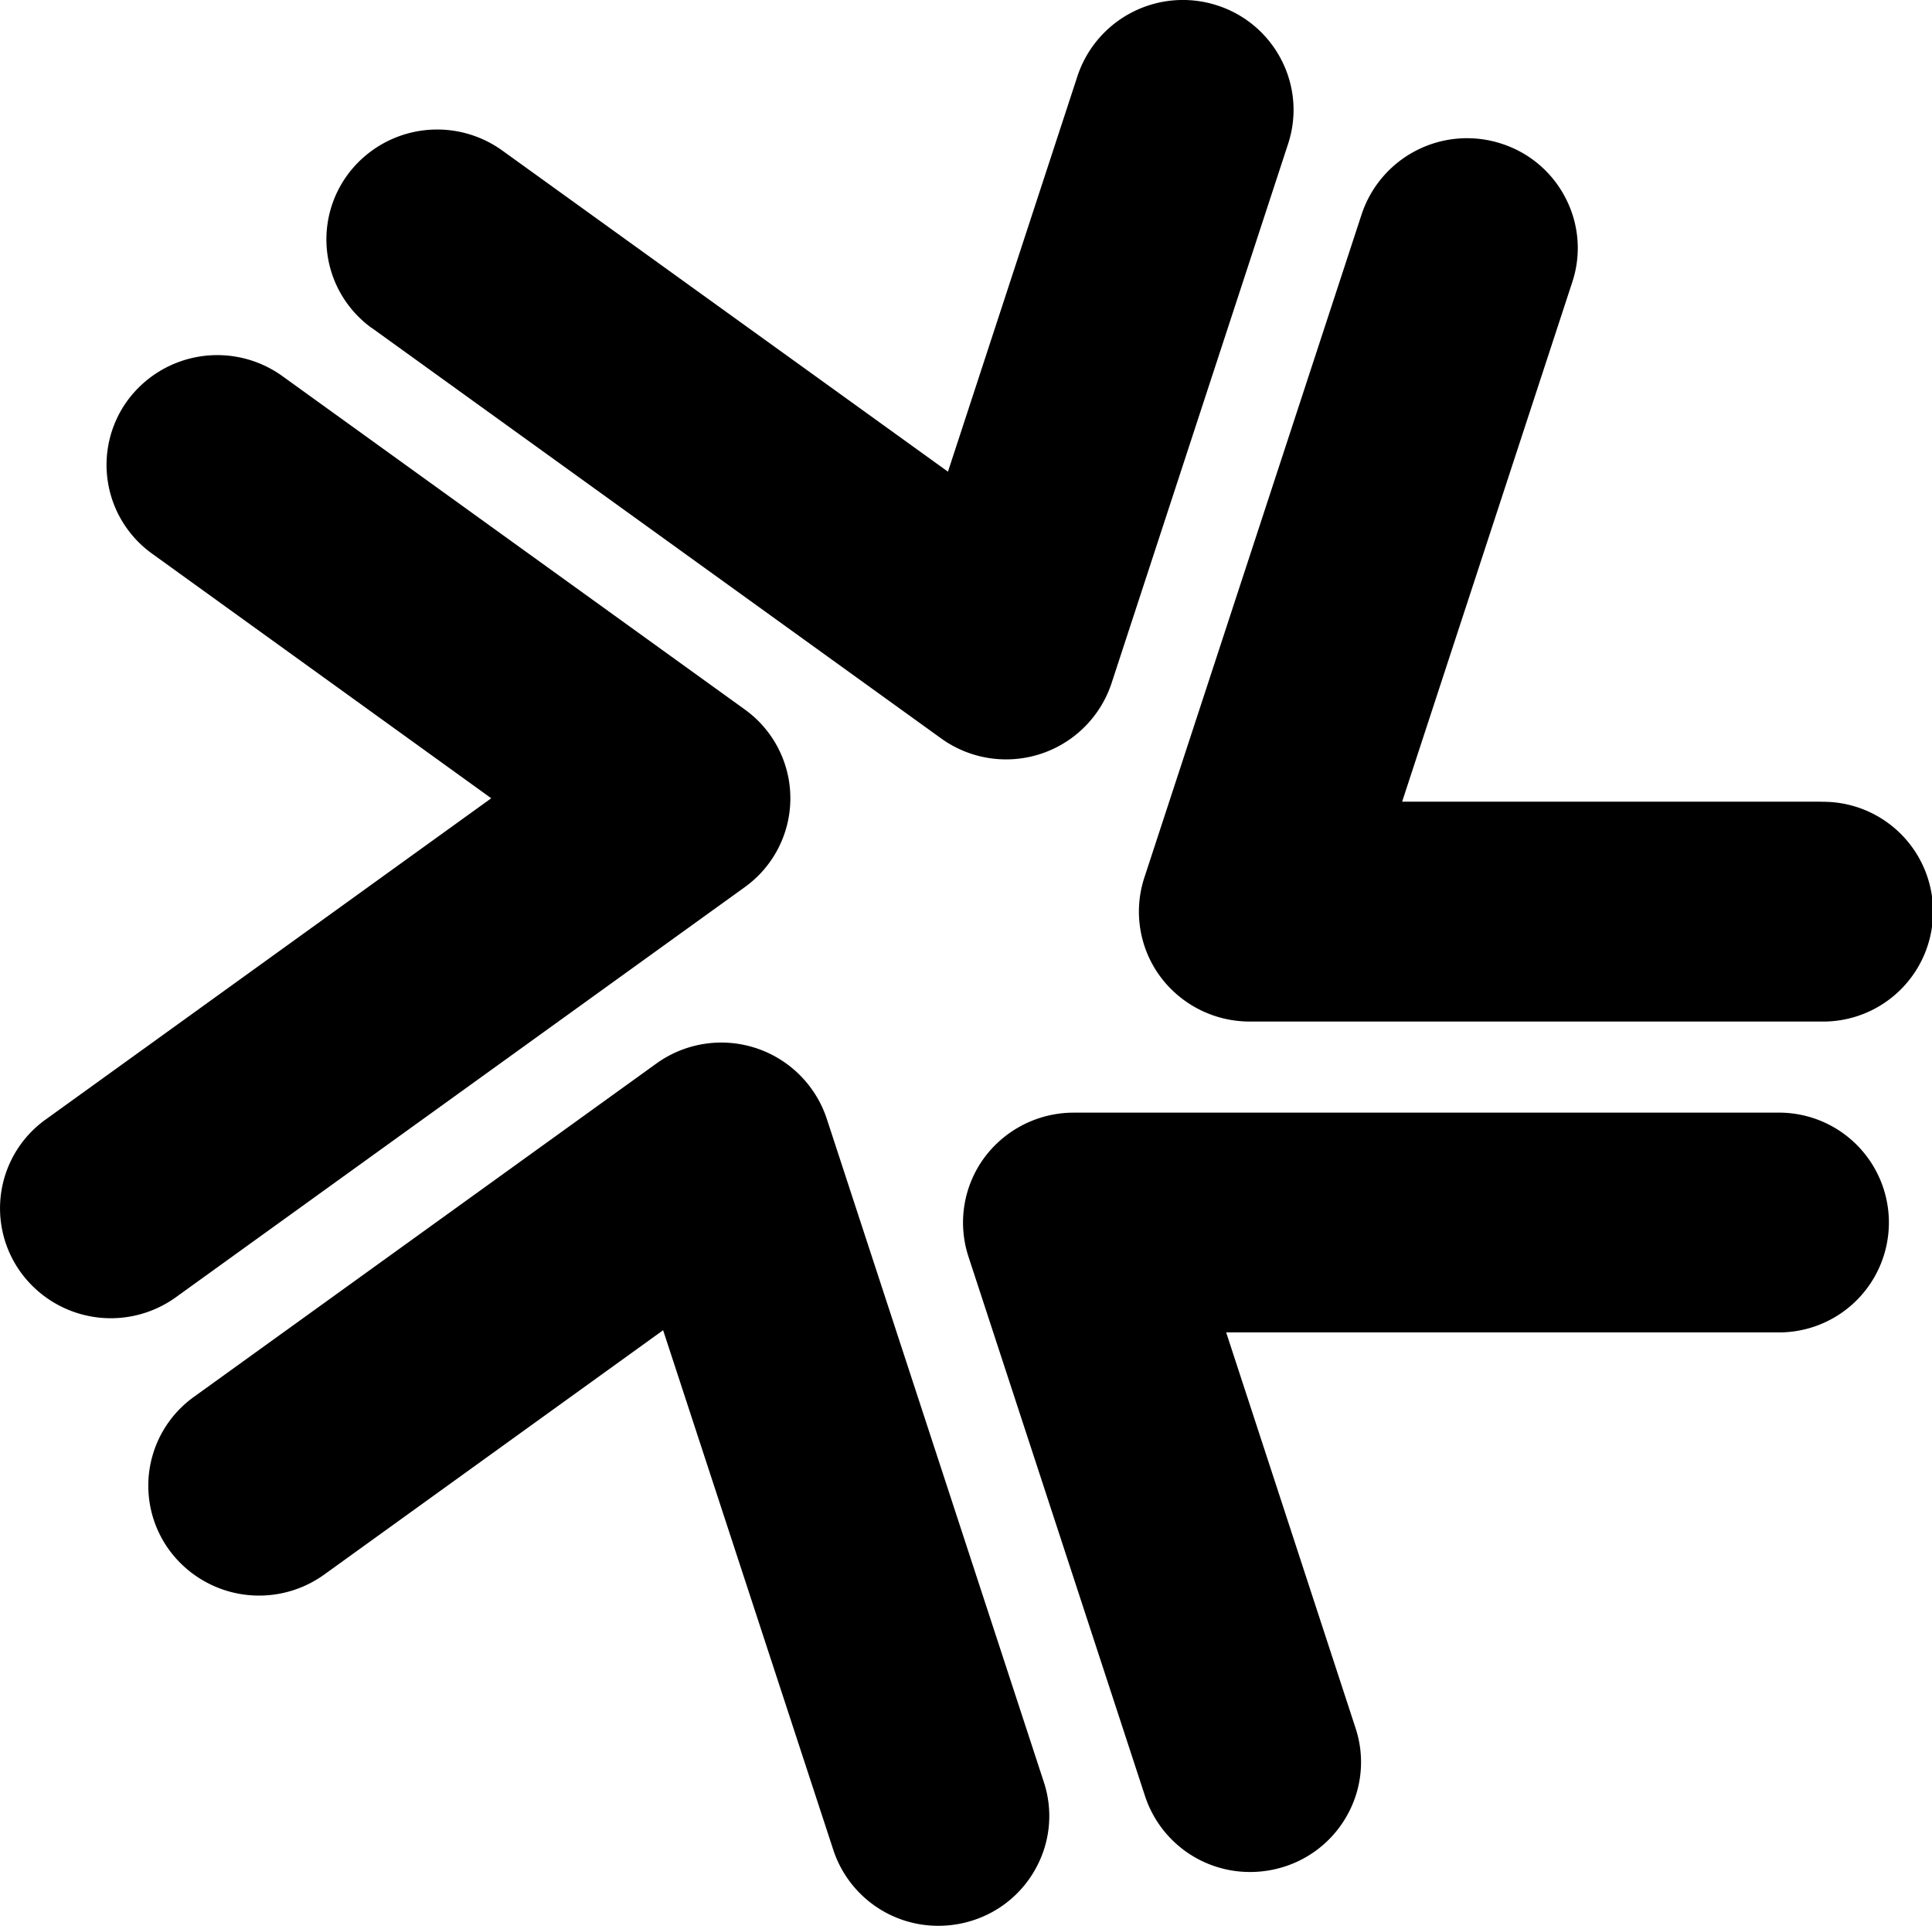 <svg id="Ebene_1" data-name="Ebene 1" xmlns="http://www.w3.org/2000/svg" viewBox="0 0 568.81 566.93"><path d="M536.2,236H412.81L462.92,83A31.9,31.9,0,0,0,461,58.45a32.26,32.26,0,0,0-19-16.17A32.69,32.69,0,0,0,400.9,63.05l-64,195.34a32.21,32.21,0,0,0,4.63,29,32.78,32.78,0,0,0,26.38,13.34H536.2a32.35,32.35,0,1,0,0-64.69Z"/><path d="M109.54,96.6,277.06,217.36a32.7,32.7,0,0,0,50.18-16.18l52-158.84a32,32,0,0,0-1.92-24.59,32.36,32.36,0,0,0-19-16.17,32.7,32.7,0,0,0-41.08,20.77L279.09,138.86l-.77-.56-130.46-94a32.79,32.79,0,0,0-45.54,7.16,32.17,32.17,0,0,0,7.22,45.17Z"/><path d="M243.39,329.28a32.7,32.7,0,0,0-50.17-16.17L57.09,411.22a32.18,32.18,0,0,0-7.2,45.18,32.8,32.8,0,0,0,45.54,7.15l99.8-71.95.3.91,49.8,152.06a32.49,32.49,0,0,0,31,22.36,33,33,0,0,0,10.08-1.59,32.33,32.33,0,0,0,19-16.18,31.89,31.89,0,0,0,1.9-24.58Z"/><path d="M219.26,261.17a32.19,32.19,0,0,0,0-52.32L83.12,110.71a32.81,32.81,0,0,0-45.55,7.16A32.17,32.17,0,0,0,44.79,163l99.84,72-.79.57-130.4,94a32.15,32.15,0,0,0-7.2,45.16,32.77,32.77,0,0,0,45.54,7.16Z"/><path d="M523.18,327.55H316.11a32.79,32.79,0,0,0-26.37,13.33,32.27,32.27,0,0,0-4.63,29l52,158.85a32.5,32.5,0,0,0,31,22.36,33,33,0,0,0,10.08-1.59,32.36,32.36,0,0,0,19-16.17,31.92,31.92,0,0,0,1.91-24.59L361,392.24h162.2a32.35,32.35,0,1,0,0-64.69Z"/></svg>